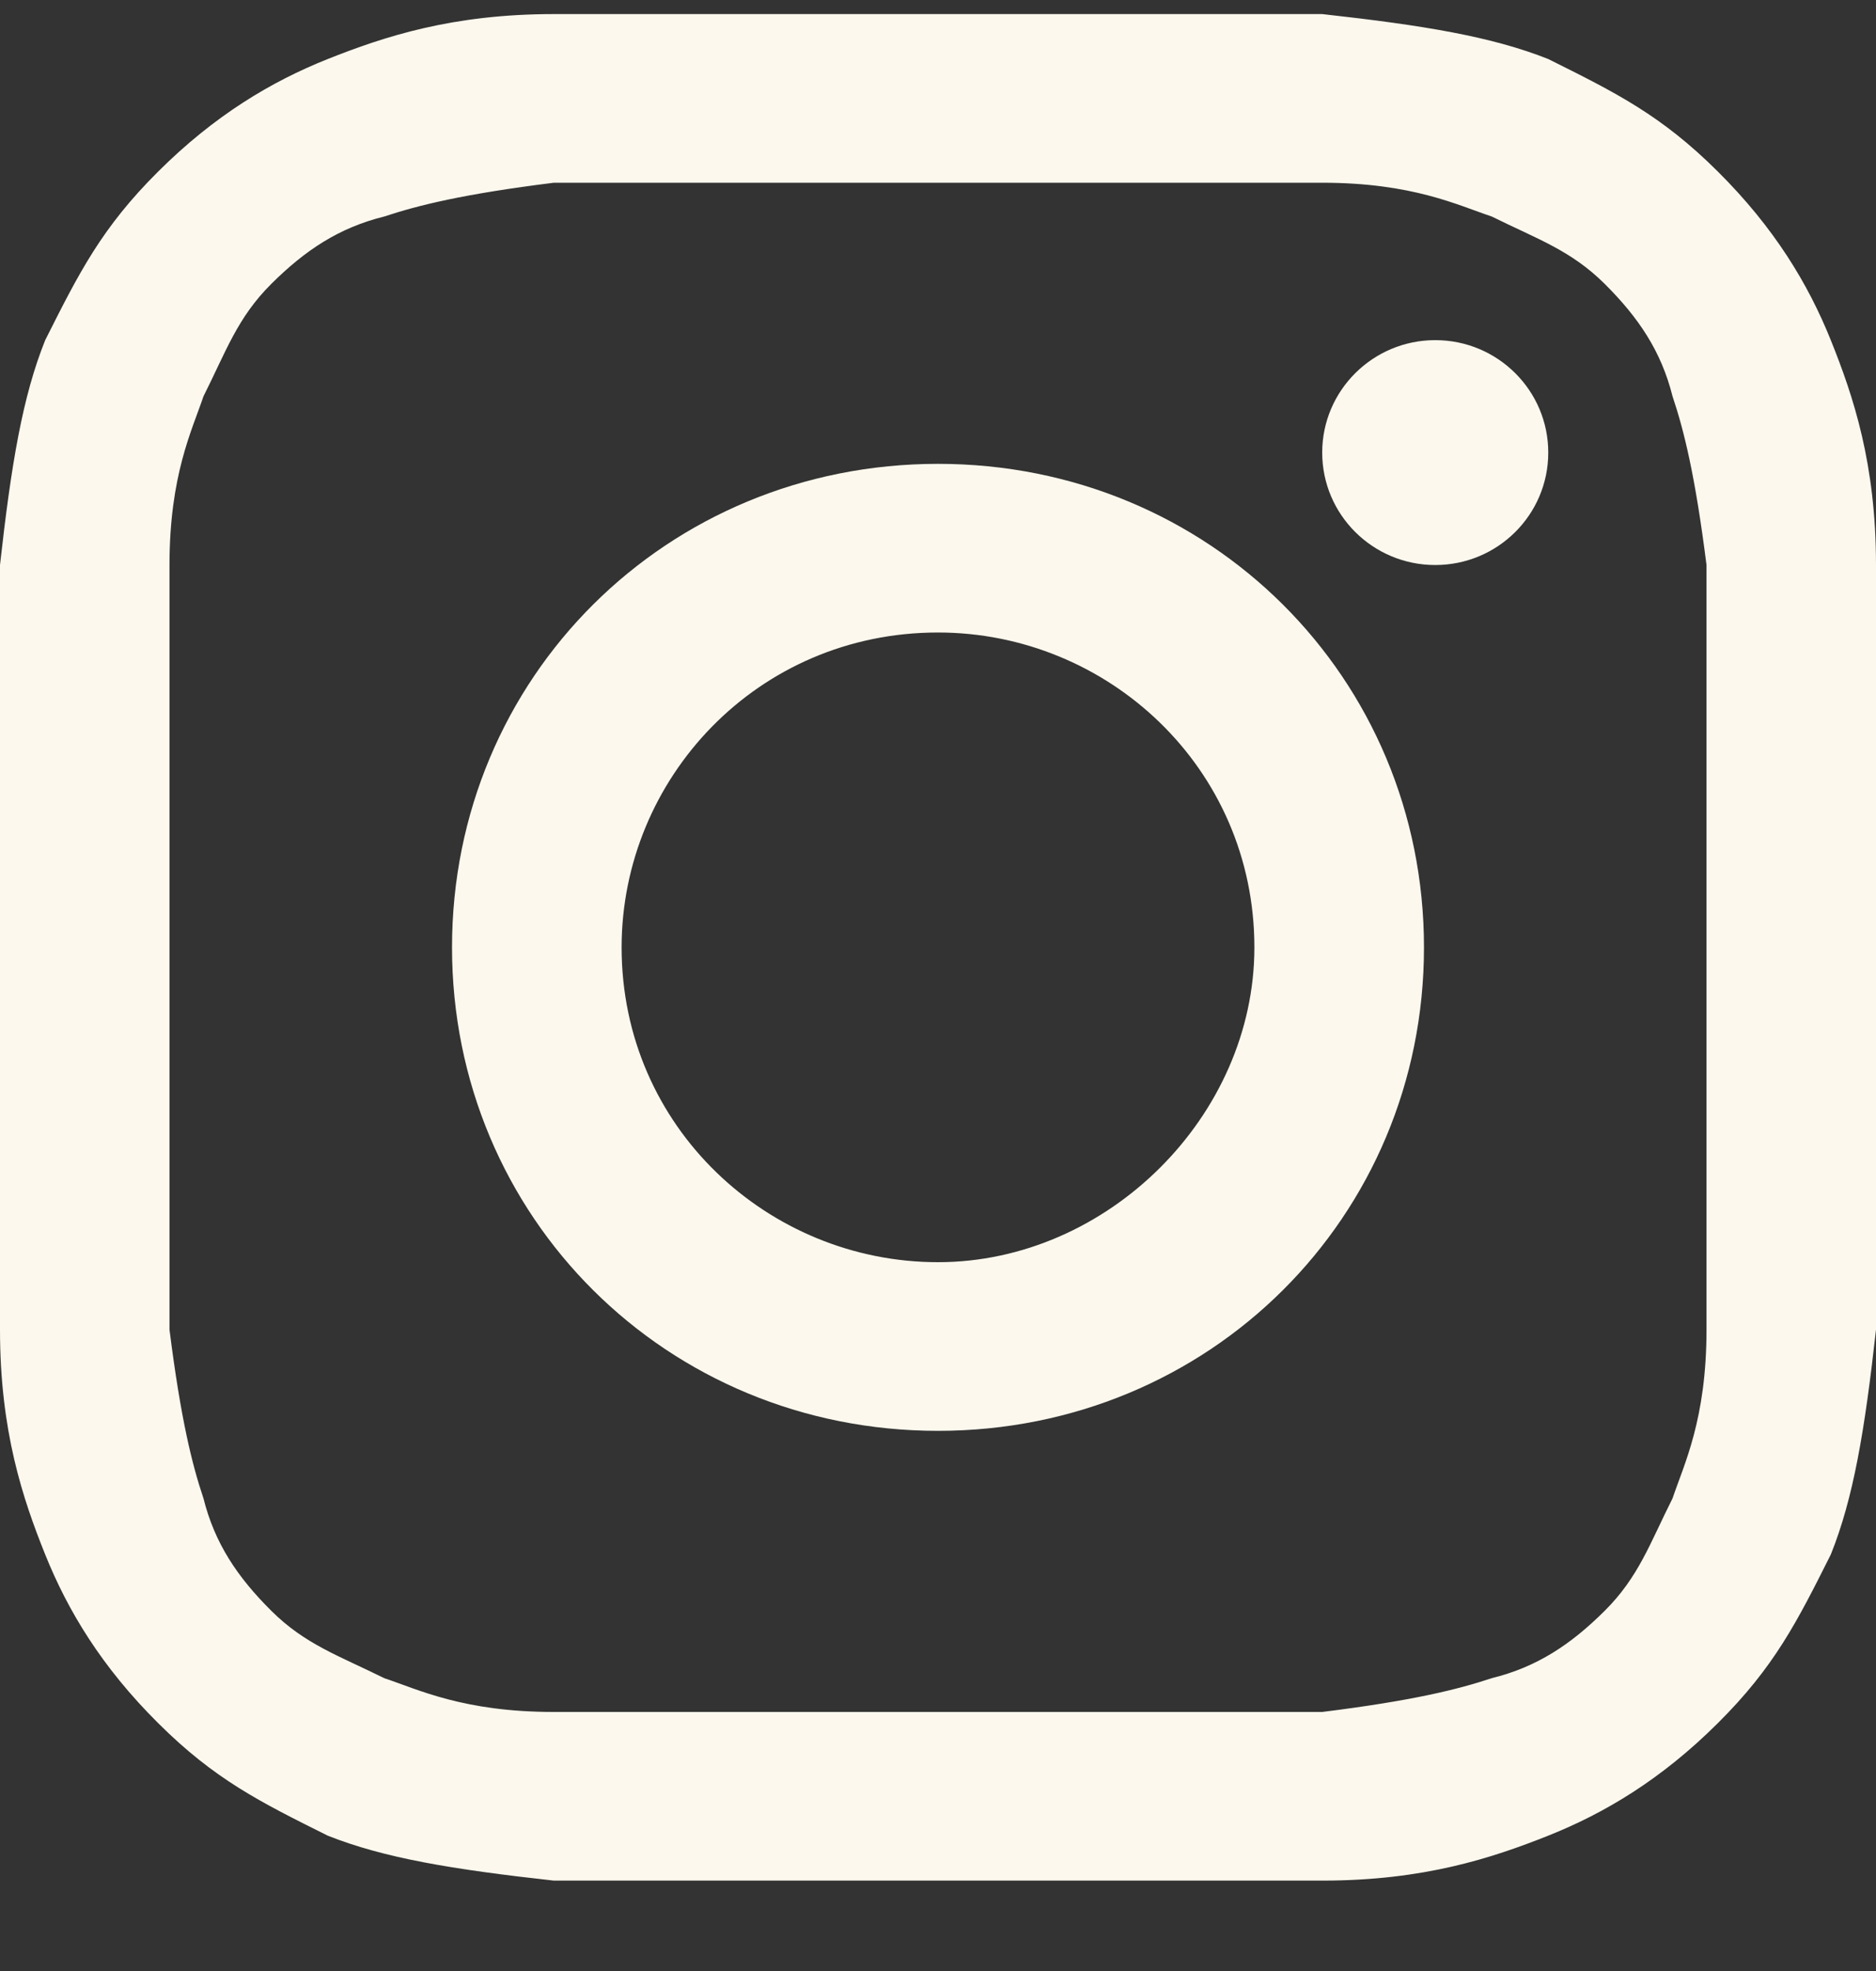 <?xml version="1.0" encoding="UTF-8"?> <svg xmlns="http://www.w3.org/2000/svg" width="20" height="21" viewBox="0 0 20 21" fill="none"><rect x="0" y="0" width="20" height="21" fill="#333333" stroke="none"/><path d="M10 1.947C12.651 1.947 13.012 1.947 14.096 1.947C15.06 1.947 15.542 2.187 15.904 2.307C16.386 2.546 16.747 2.666 17.108 3.025C17.47 3.385 17.711 3.744 17.831 4.223C17.952 4.583 18.072 5.062 18.193 6.02C18.193 7.099 18.193 7.338 18.193 10.094C18.193 12.849 18.193 13.088 18.193 14.167C18.193 15.125 17.952 15.604 17.831 15.964C17.59 16.443 17.47 16.802 17.108 17.162C16.747 17.521 16.386 17.761 15.904 17.88C15.542 18 15.06 18.12 14.096 18.24C13.012 18.24 12.771 18.24 10 18.24C7.229 18.24 6.988 18.24 5.904 18.24C4.94 18.24 4.458 18 4.096 17.88C3.614 17.641 3.253 17.521 2.892 17.162C2.53 16.802 2.289 16.443 2.169 15.964C2.048 15.604 1.928 15.125 1.807 14.167C1.807 13.088 1.807 12.849 1.807 10.094C1.807 7.338 1.807 7.099 1.807 6.02C1.807 5.062 2.048 4.583 2.169 4.223C2.41 3.744 2.53 3.385 2.892 3.025C3.253 2.666 3.614 2.426 4.096 2.307C4.458 2.187 4.94 2.067 5.904 1.947C6.988 1.947 7.349 1.947 10 1.947ZM10 0.15C7.229 0.15 6.988 0.15 5.904 0.15C4.819 0.15 4.096 0.39 3.494 0.629C2.892 0.869 2.289 1.228 1.687 1.827C1.084 2.426 0.843 2.906 0.482 3.624C0.241 4.223 0.12 4.942 0 6.02C0 7.099 0 7.458 0 10.094C0 12.849 0 13.088 0 14.167C0 15.245 0.241 15.964 0.482 16.563C0.723 17.162 1.084 17.761 1.687 18.36C2.289 18.959 2.771 19.198 3.494 19.558C4.096 19.797 4.819 19.917 5.904 20.037C6.988 20.037 7.349 20.037 10 20.037C12.651 20.037 13.012 20.037 14.096 20.037C15.181 20.037 15.904 19.797 16.506 19.558C17.108 19.318 17.711 18.959 18.313 18.36C18.916 17.761 19.157 17.282 19.518 16.563C19.759 15.964 19.88 15.245 20 14.167C20 13.088 20 12.729 20 10.094C20 7.458 20 7.099 20 6.02C20 4.942 19.759 4.223 19.518 3.624C19.277 3.025 18.916 2.426 18.313 1.827C17.711 1.228 17.229 0.989 16.506 0.629C15.904 0.39 15.181 0.27 14.096 0.15C13.012 0.15 12.771 0.15 10 0.15Z" fill="#FCF8ED"></path><path d="M10 4.942C7.108 4.942 4.819 7.218 4.819 10.094C4.819 12.969 7.108 15.245 10 15.245C12.892 15.245 15.181 12.969 15.181 10.094C15.181 7.218 12.892 4.942 10 4.942ZM10 13.448C8.193 13.448 6.627 12.01 6.627 10.094C6.627 8.296 8.072 6.739 10 6.739C11.807 6.739 13.373 8.177 13.373 10.094C13.373 11.89 11.807 13.448 10 13.448Z" fill="#FCF8ED"></path><path d="M15.301 6.02C15.967 6.02 16.506 5.484 16.506 4.822C16.506 4.161 15.967 3.624 15.301 3.624C14.636 3.624 14.096 4.161 14.096 4.822C14.096 5.484 14.636 6.02 15.301 6.02Z" fill="#FCF8ED"></path></svg> 
